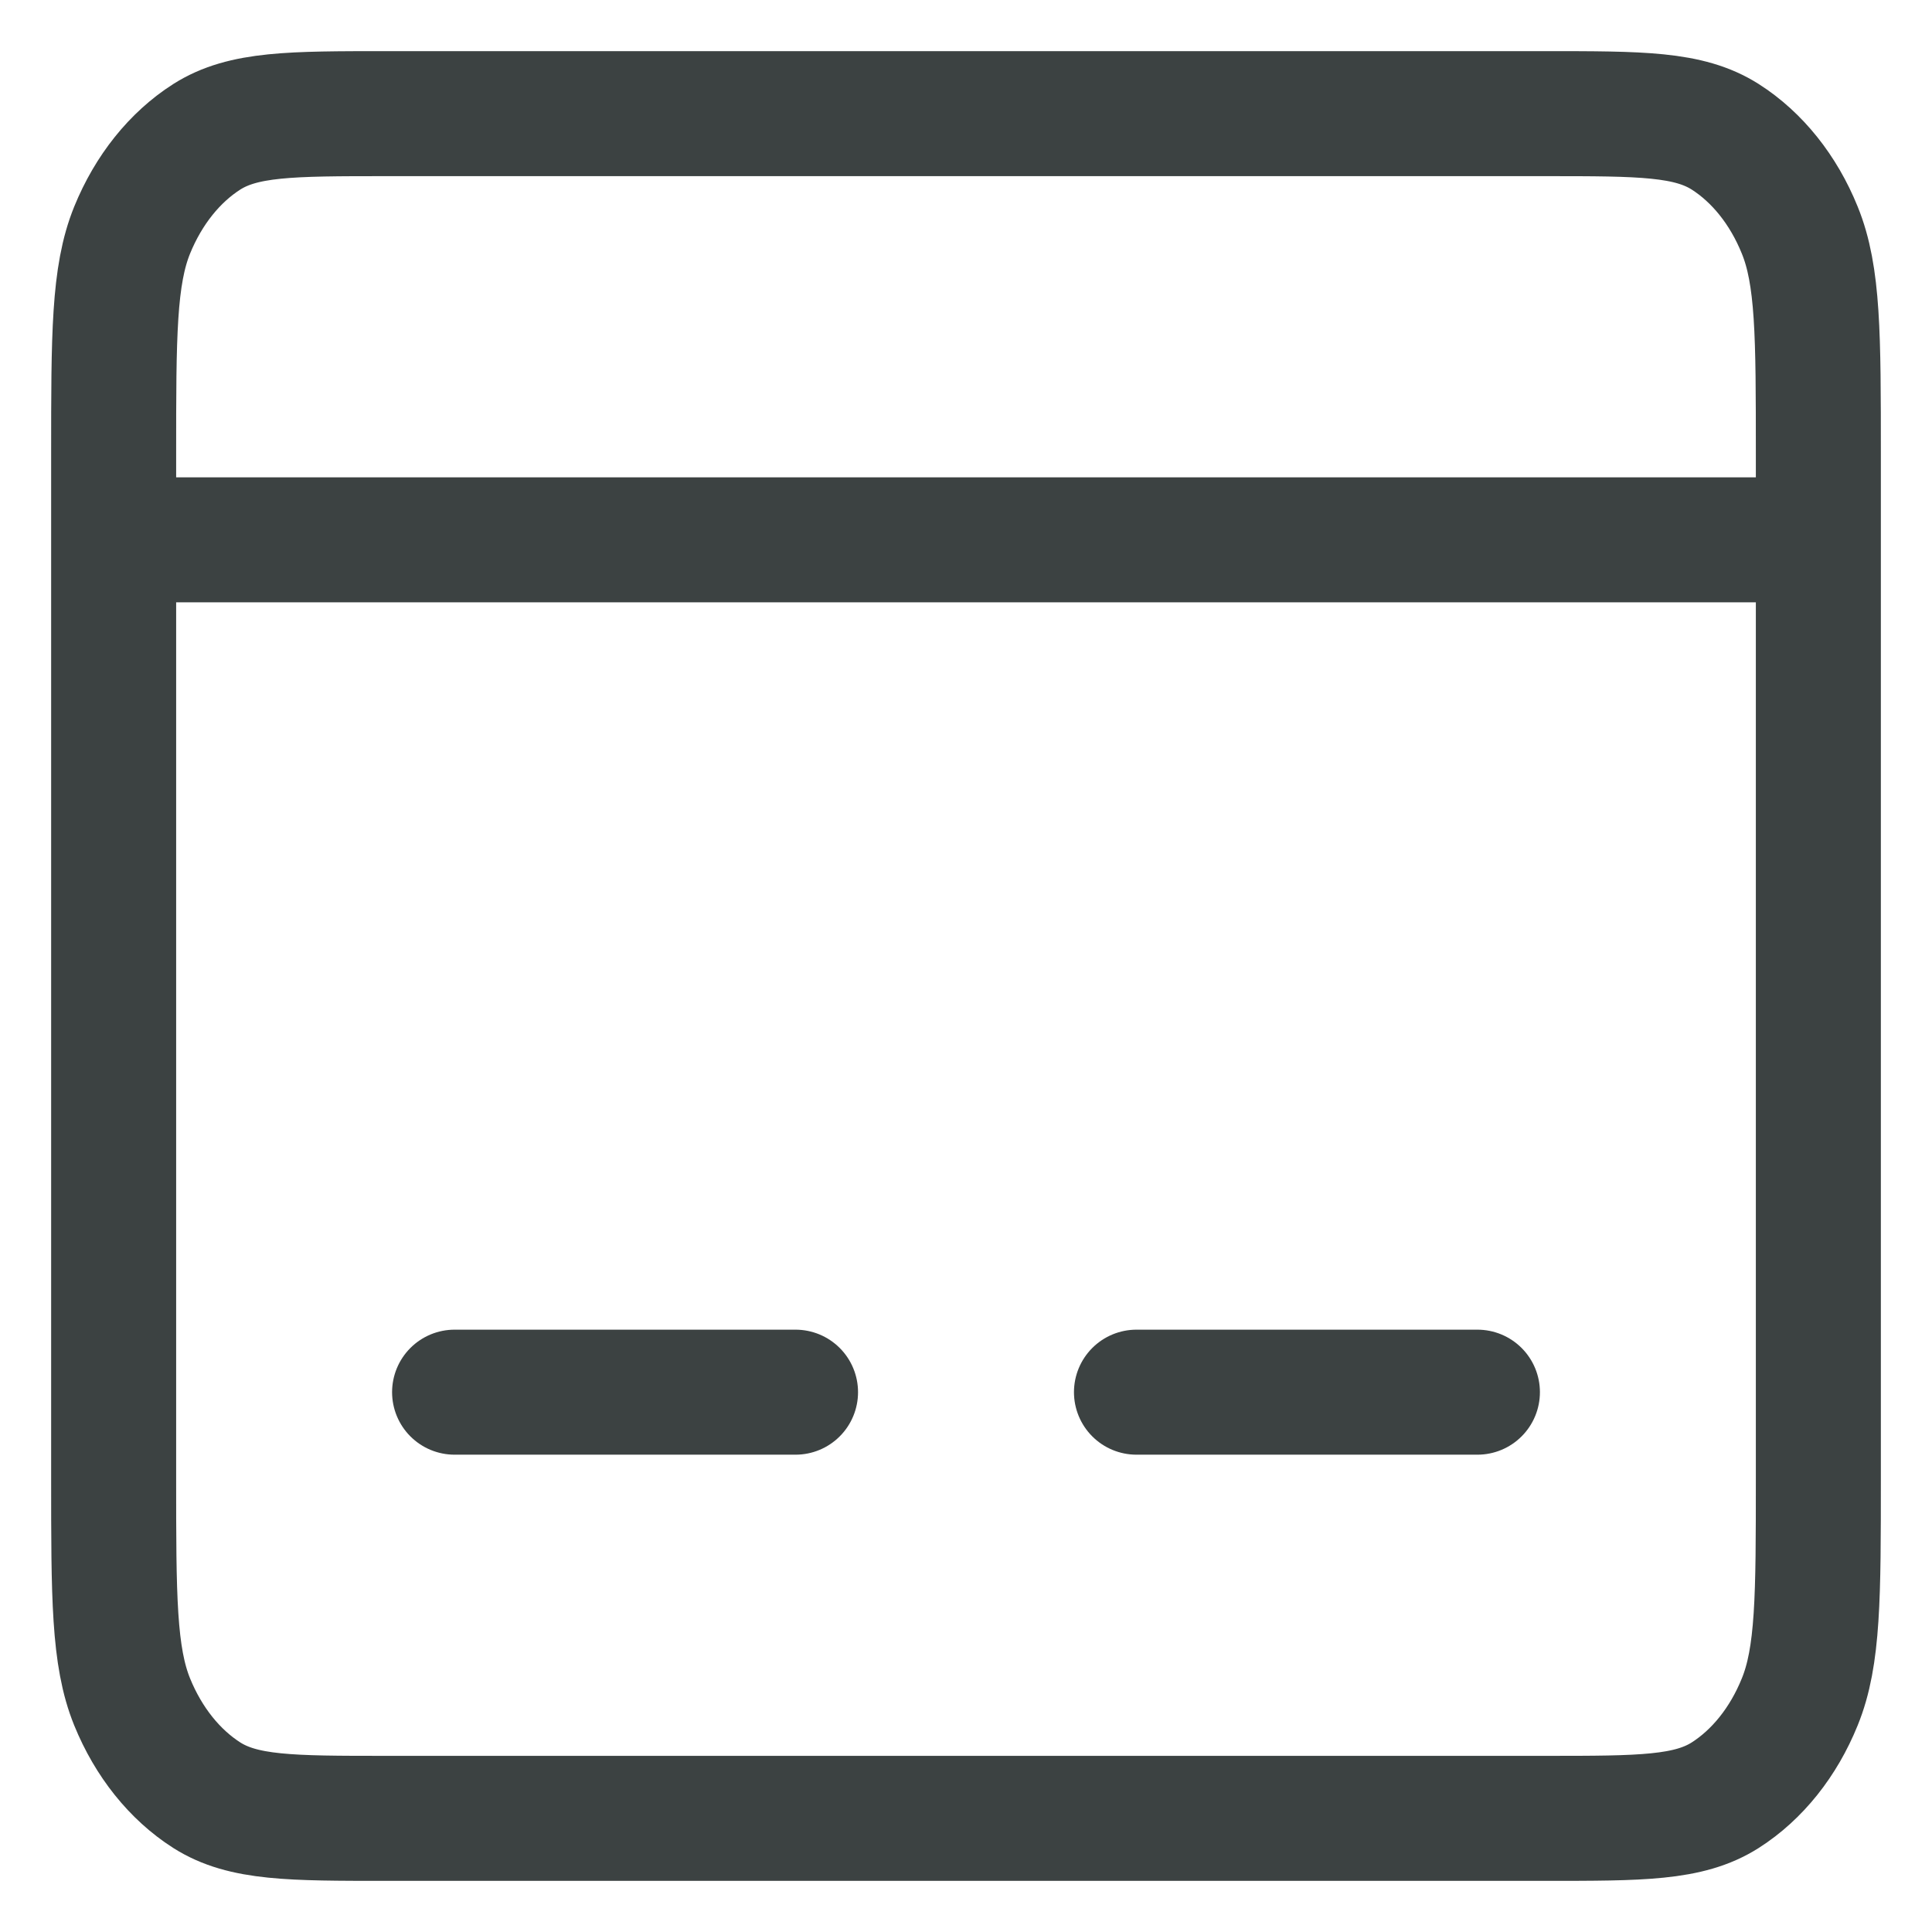 <svg width="17" height="17" viewBox="0 0 17 17" fill="none" xmlns="http://www.w3.org/2000/svg">
<path d="M1 4.75H16M4 12.25H7M10 12.25H13M3.4 16H13.6C14.44 16 14.86 16 15.181 15.796C15.463 15.616 15.693 15.329 15.836 14.976C16 14.575 16 14.05 16 13V4C16 2.95 16 2.425 15.836 2.024C15.693 1.671 15.463 1.384 15.181 1.204C14.86 1 14.44 1 13.6 1H3.4C2.56 1 2.14 1 1.819 1.204C1.537 1.384 1.307 1.671 1.163 2.024C1 2.425 1 2.95 1 4V13C1 14.05 1 14.575 1.163 14.976C1.307 15.329 1.537 15.616 1.819 15.796C2.14 16 2.56 16 3.4 16Z" stroke="#3C4242" stroke-width="1.1" stroke-linecap="round"/>
</svg>
